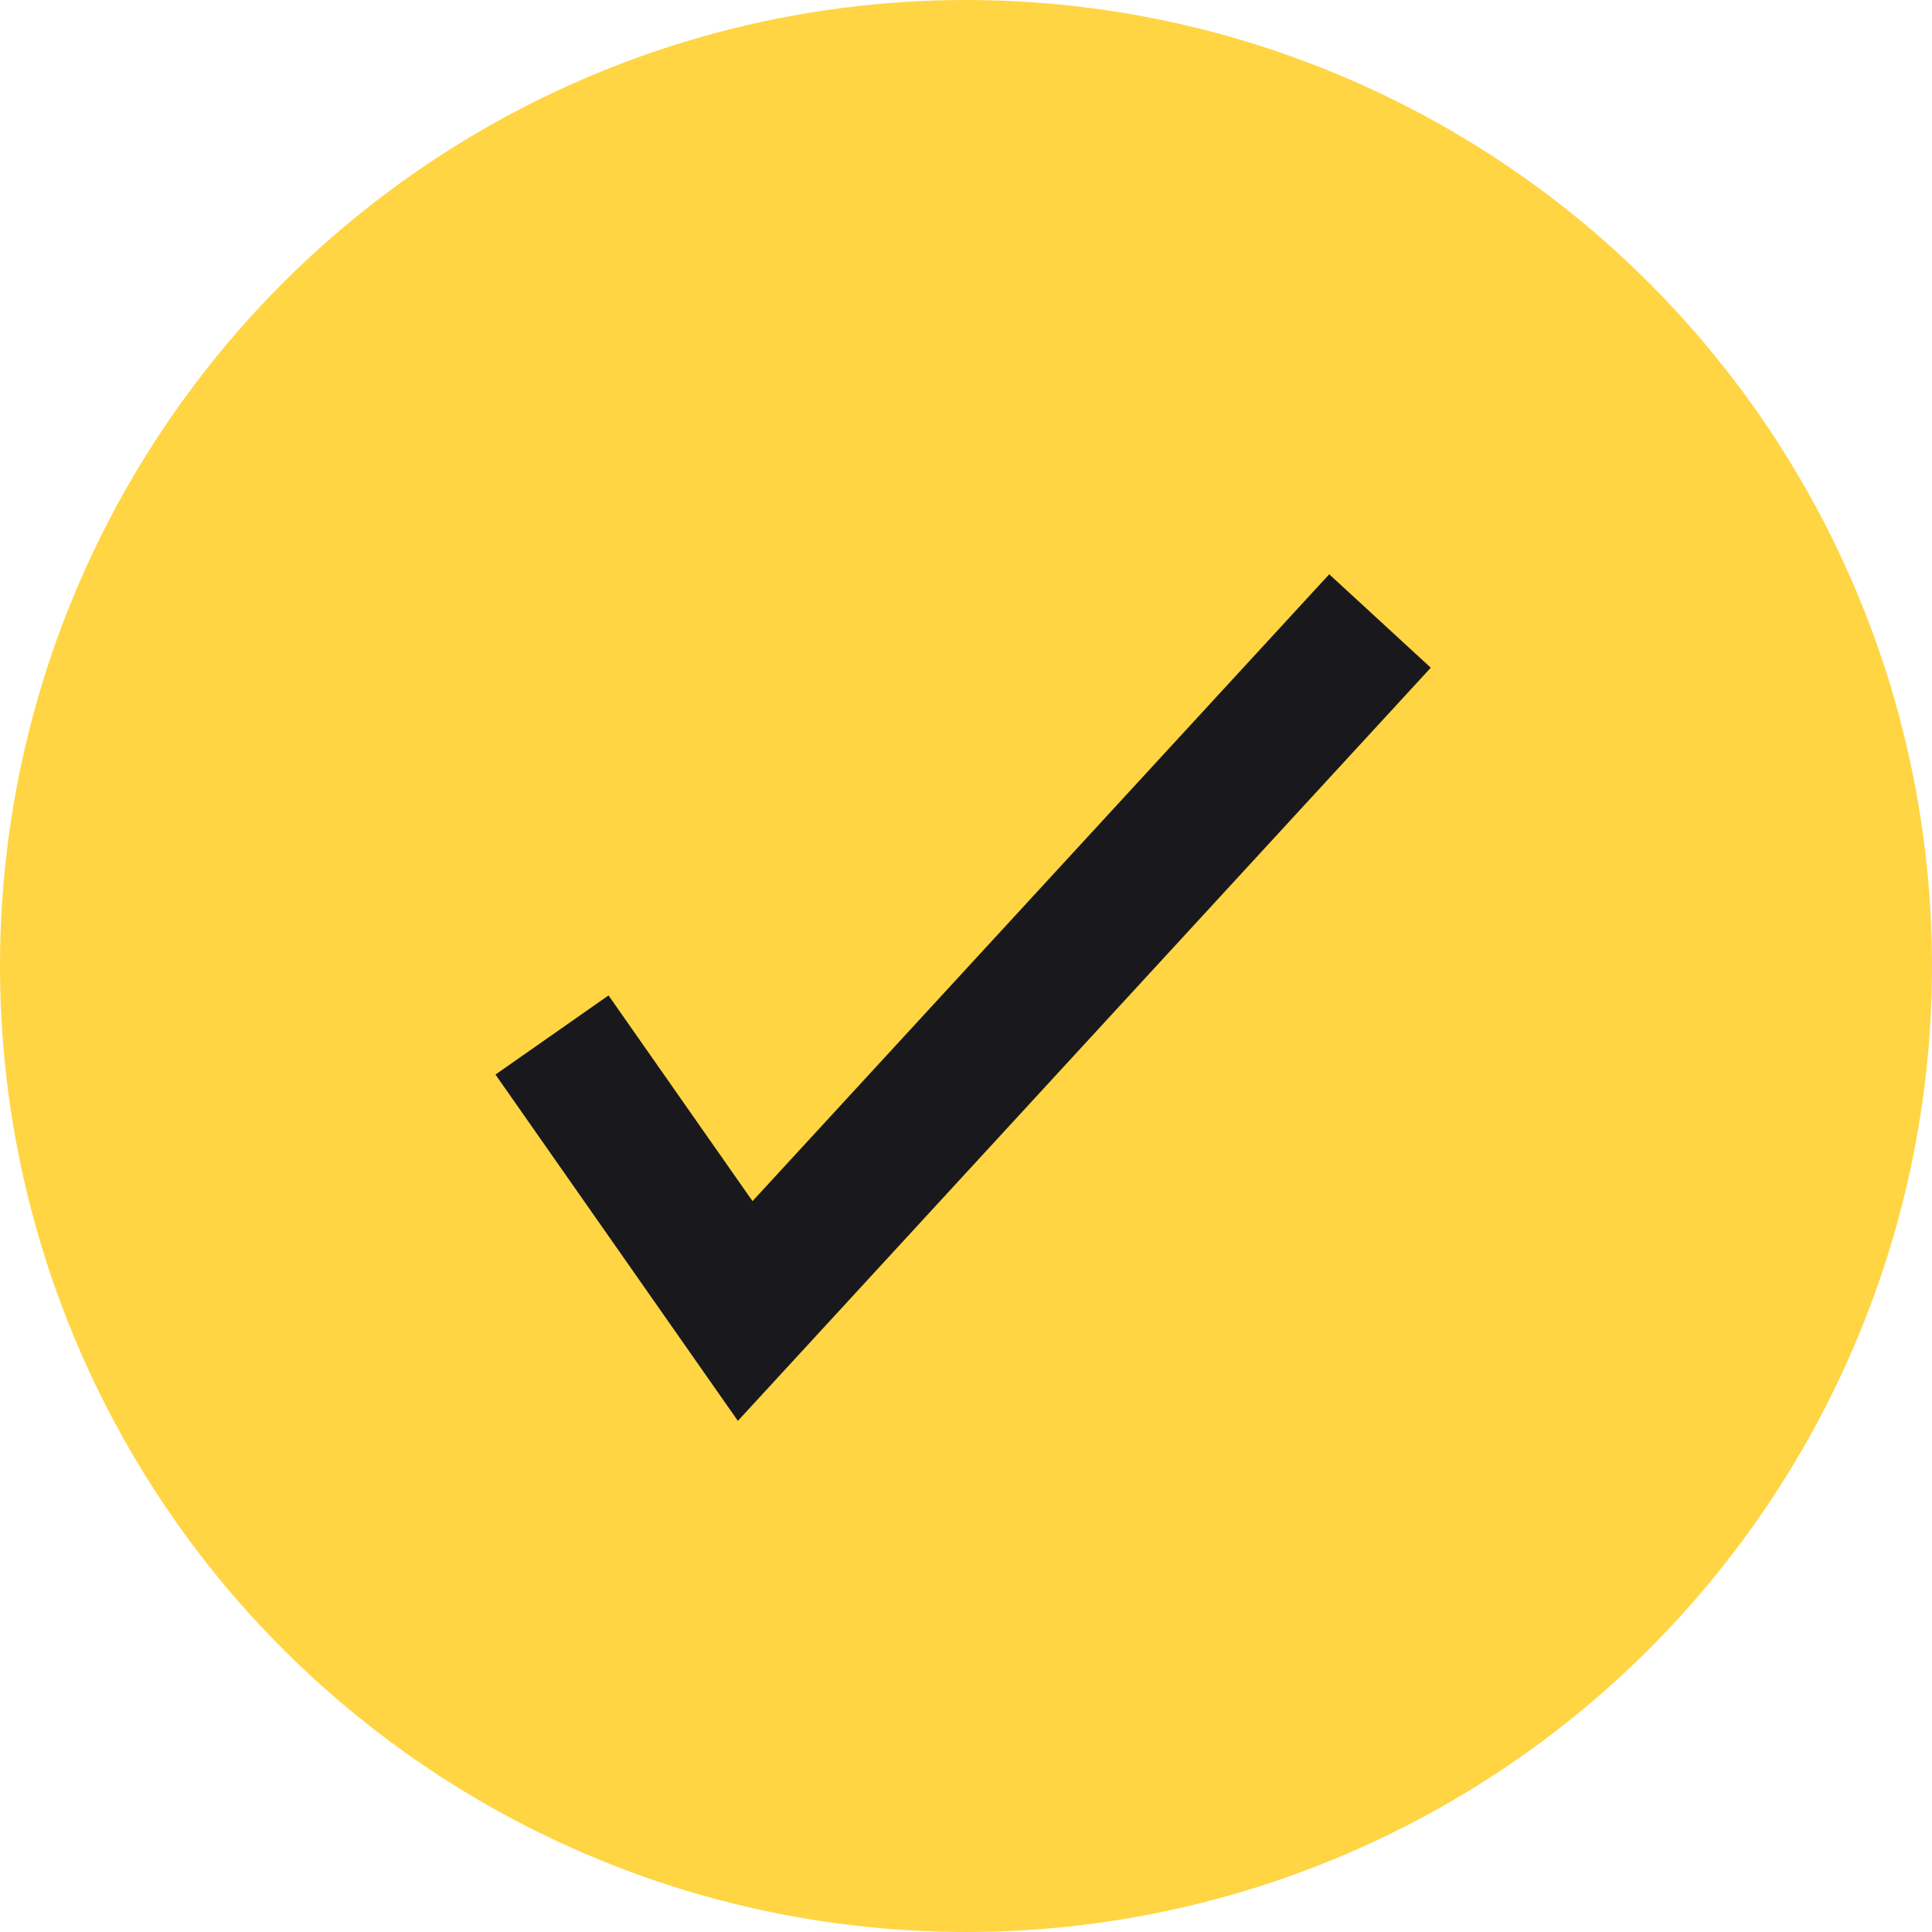 <svg width="28" height="28" viewBox="0 0 28 28" fill="none" xmlns="http://www.w3.org/2000/svg">
<circle cx="14" cy="14" r="14" fill="#FFD543"/>
<path d="M8 15L10.8 19L20 9" stroke="#19191D" stroke-width="2"/>
</svg>
